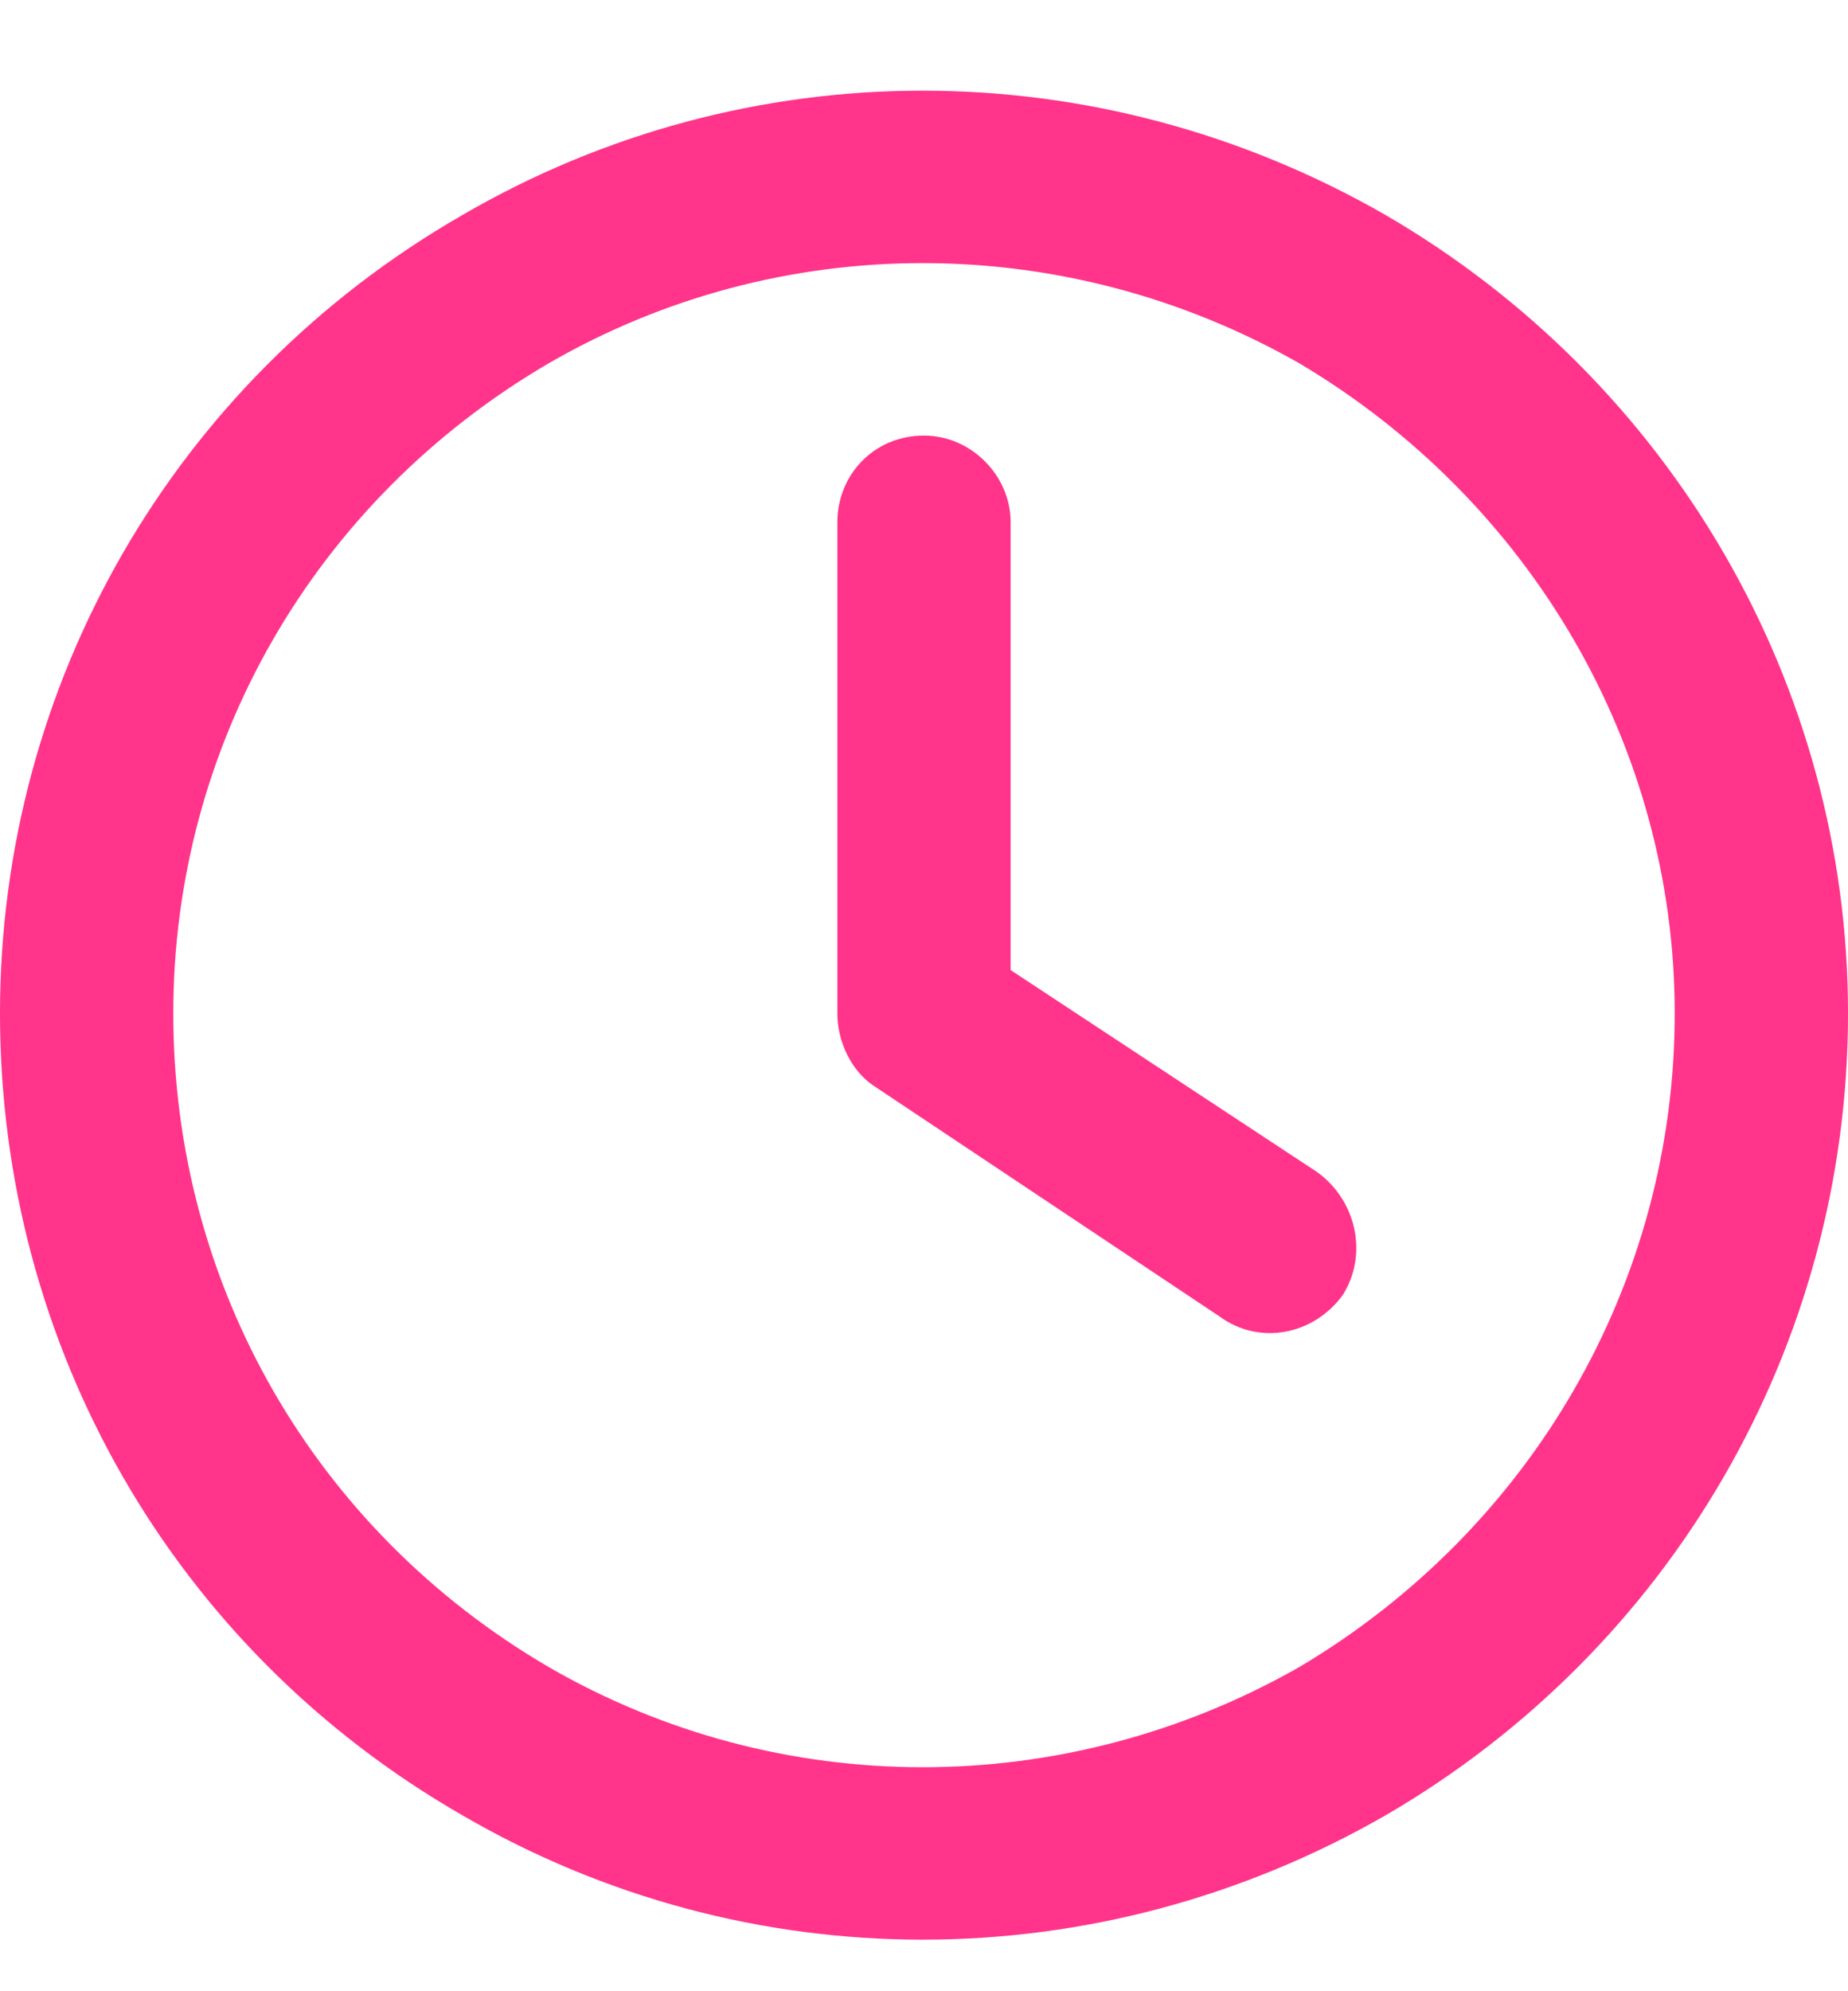 <svg xmlns="http://www.w3.org/2000/svg" width="26" height="28" viewBox="0 0 26 28" fill="none"><path d="M23.562 14.25C23.562 10.492 21.531 7.039 18.281 5.109C14.98 3.23 10.969 3.23 7.719 5.109C4.418 7.039 2.438 10.492 2.438 14.25C2.438 18.059 4.418 21.512 7.719 23.441C10.969 25.32 14.98 25.32 18.281 23.441C21.531 21.512 23.562 18.059 23.562 14.25ZM0 14.25C0 9.629 2.438 5.363 6.5 3.027C10.512 0.691 15.438 0.691 19.5 3.027C23.512 5.363 26 9.629 26 14.25C26 18.922 23.512 23.188 19.5 25.523C15.438 27.859 10.512 27.859 6.5 25.523C2.438 23.188 0 18.922 0 14.25ZM11.781 7.344C11.781 6.684 12.289 6.125 13 6.125C13.66 6.125 14.219 6.684 14.219 7.344V13.641L18.535 16.484C19.094 16.891 19.246 17.652 18.891 18.211C18.484 18.77 17.723 18.922 17.164 18.516L12.289 15.266C11.984 15.062 11.781 14.656 11.781 14.25V7.344Z" fill="#FF348A"></path></svg>